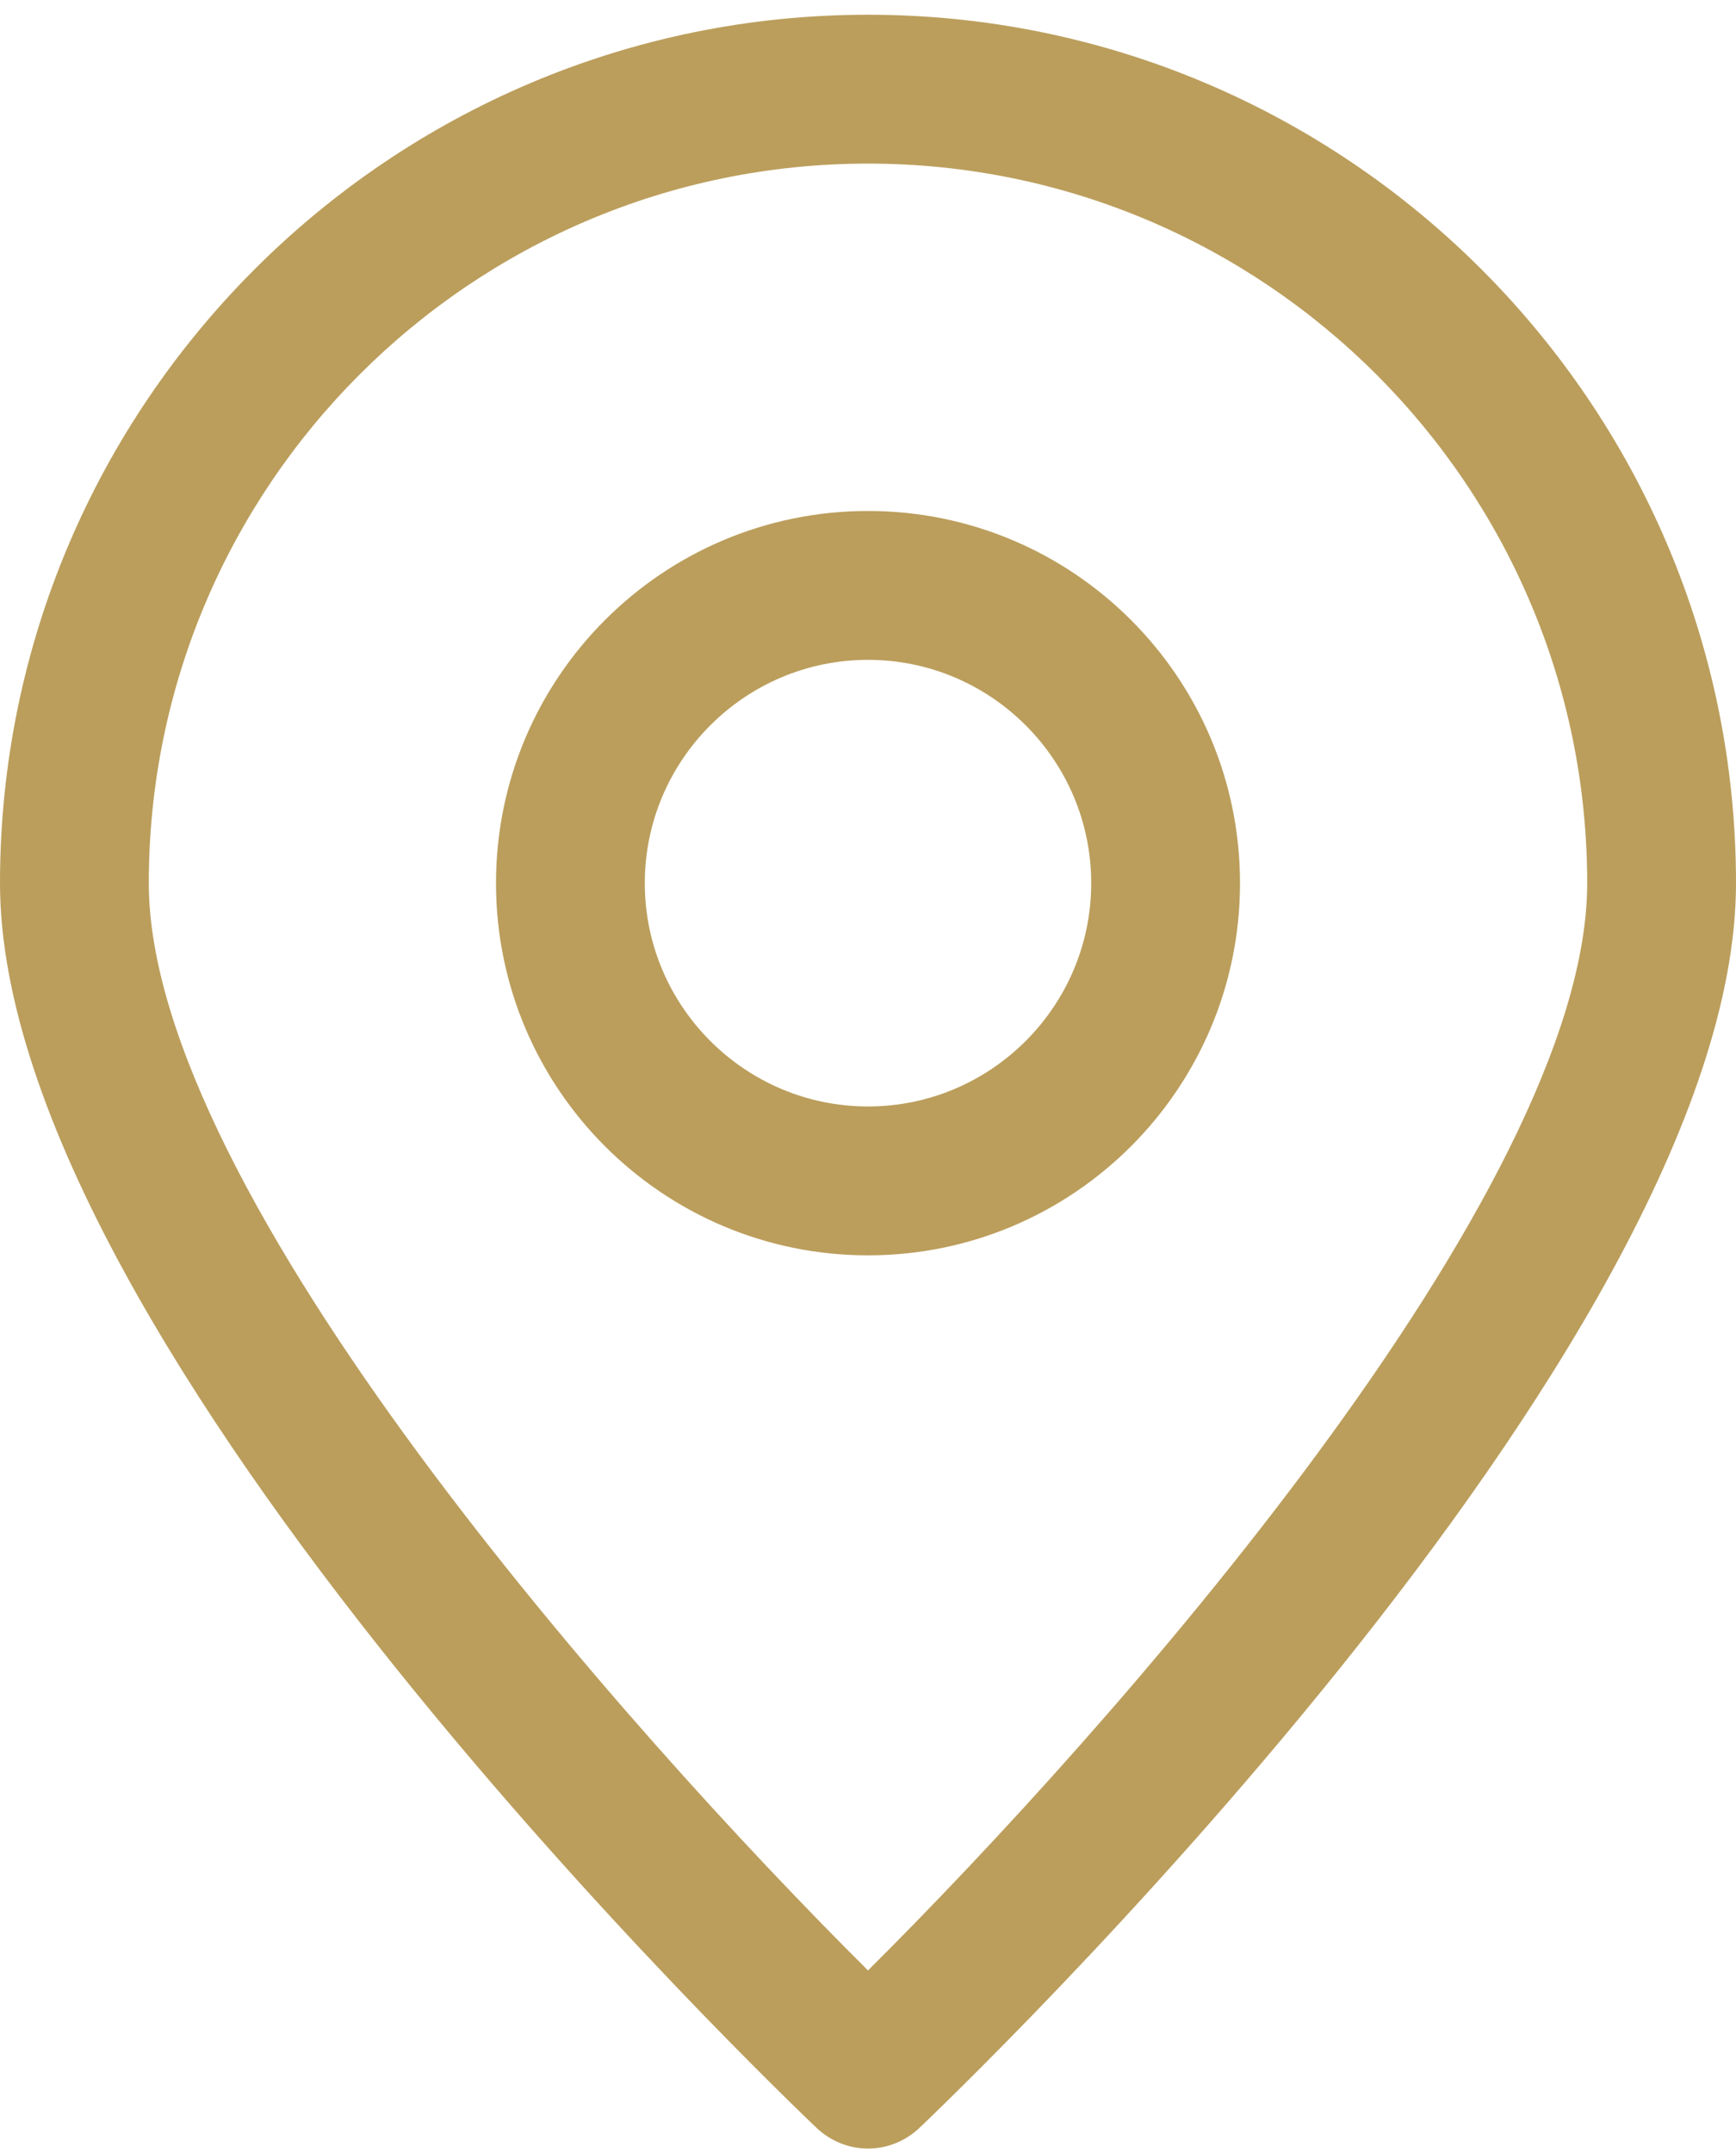 <?xml version="1.0" encoding="utf-8"?>
<!-- Generator: Adobe Illustrator 16.0.0, SVG Export Plug-In . SVG Version: 6.00 Build 0)  -->
<!DOCTYPE svg PUBLIC "-//W3C//DTD SVG 1.1//EN" "http://www.w3.org/Graphics/SVG/1.1/DTD/svg11.dtd">
<svg version="1.1" id="Layer_1" xmlns="http://www.w3.org/2000/svg" xmlns:xlink="http://www.w3.org/1999/xlink" x="0px" y="0px"
	 width="373.332px" height="462.833px" viewBox="0 0 373.332 462.833" enable-background="new 0 0 373.332 462.833"
	 xml:space="preserve">
<g>
	<path fill="#BB9E5C" d="M175.68,457.459c3.093,2.881,7.04,4.373,10.987,4.373c3.945,0,7.894-1.492,10.984-4.373
		c7.146-6.826,175.681-167.682,175.681-267.625c0-102.934-83.731-186.667-186.665-186.667C83.733,3.167,0,86.9,0,189.833
		C0,289.779,168.535,450.633,175.68,457.459z M186.667,35.167c85.332,0,154.665,69.333,154.665,154.667
		c0,66.454-103.038,182.4-154.665,233.708C135.041,372.234,32,256.395,32,189.834C32,104.5,101.334,35.167,186.667,35.167z"/>
	<path fill="#BB9E5C" d="M266.667,189.833c0-44.16-35.84-80-80-80s-80,35.84-80,80c0,44.16,35.84,80,80,80
		S266.667,233.993,266.667,189.833z M138.667,189.833c0-26.454,21.547-48,48-48s48,21.546,48,48c0,26.453-21.547,48-48,48
		S138.667,216.288,138.667,189.833z"/>
</g>
</svg>
